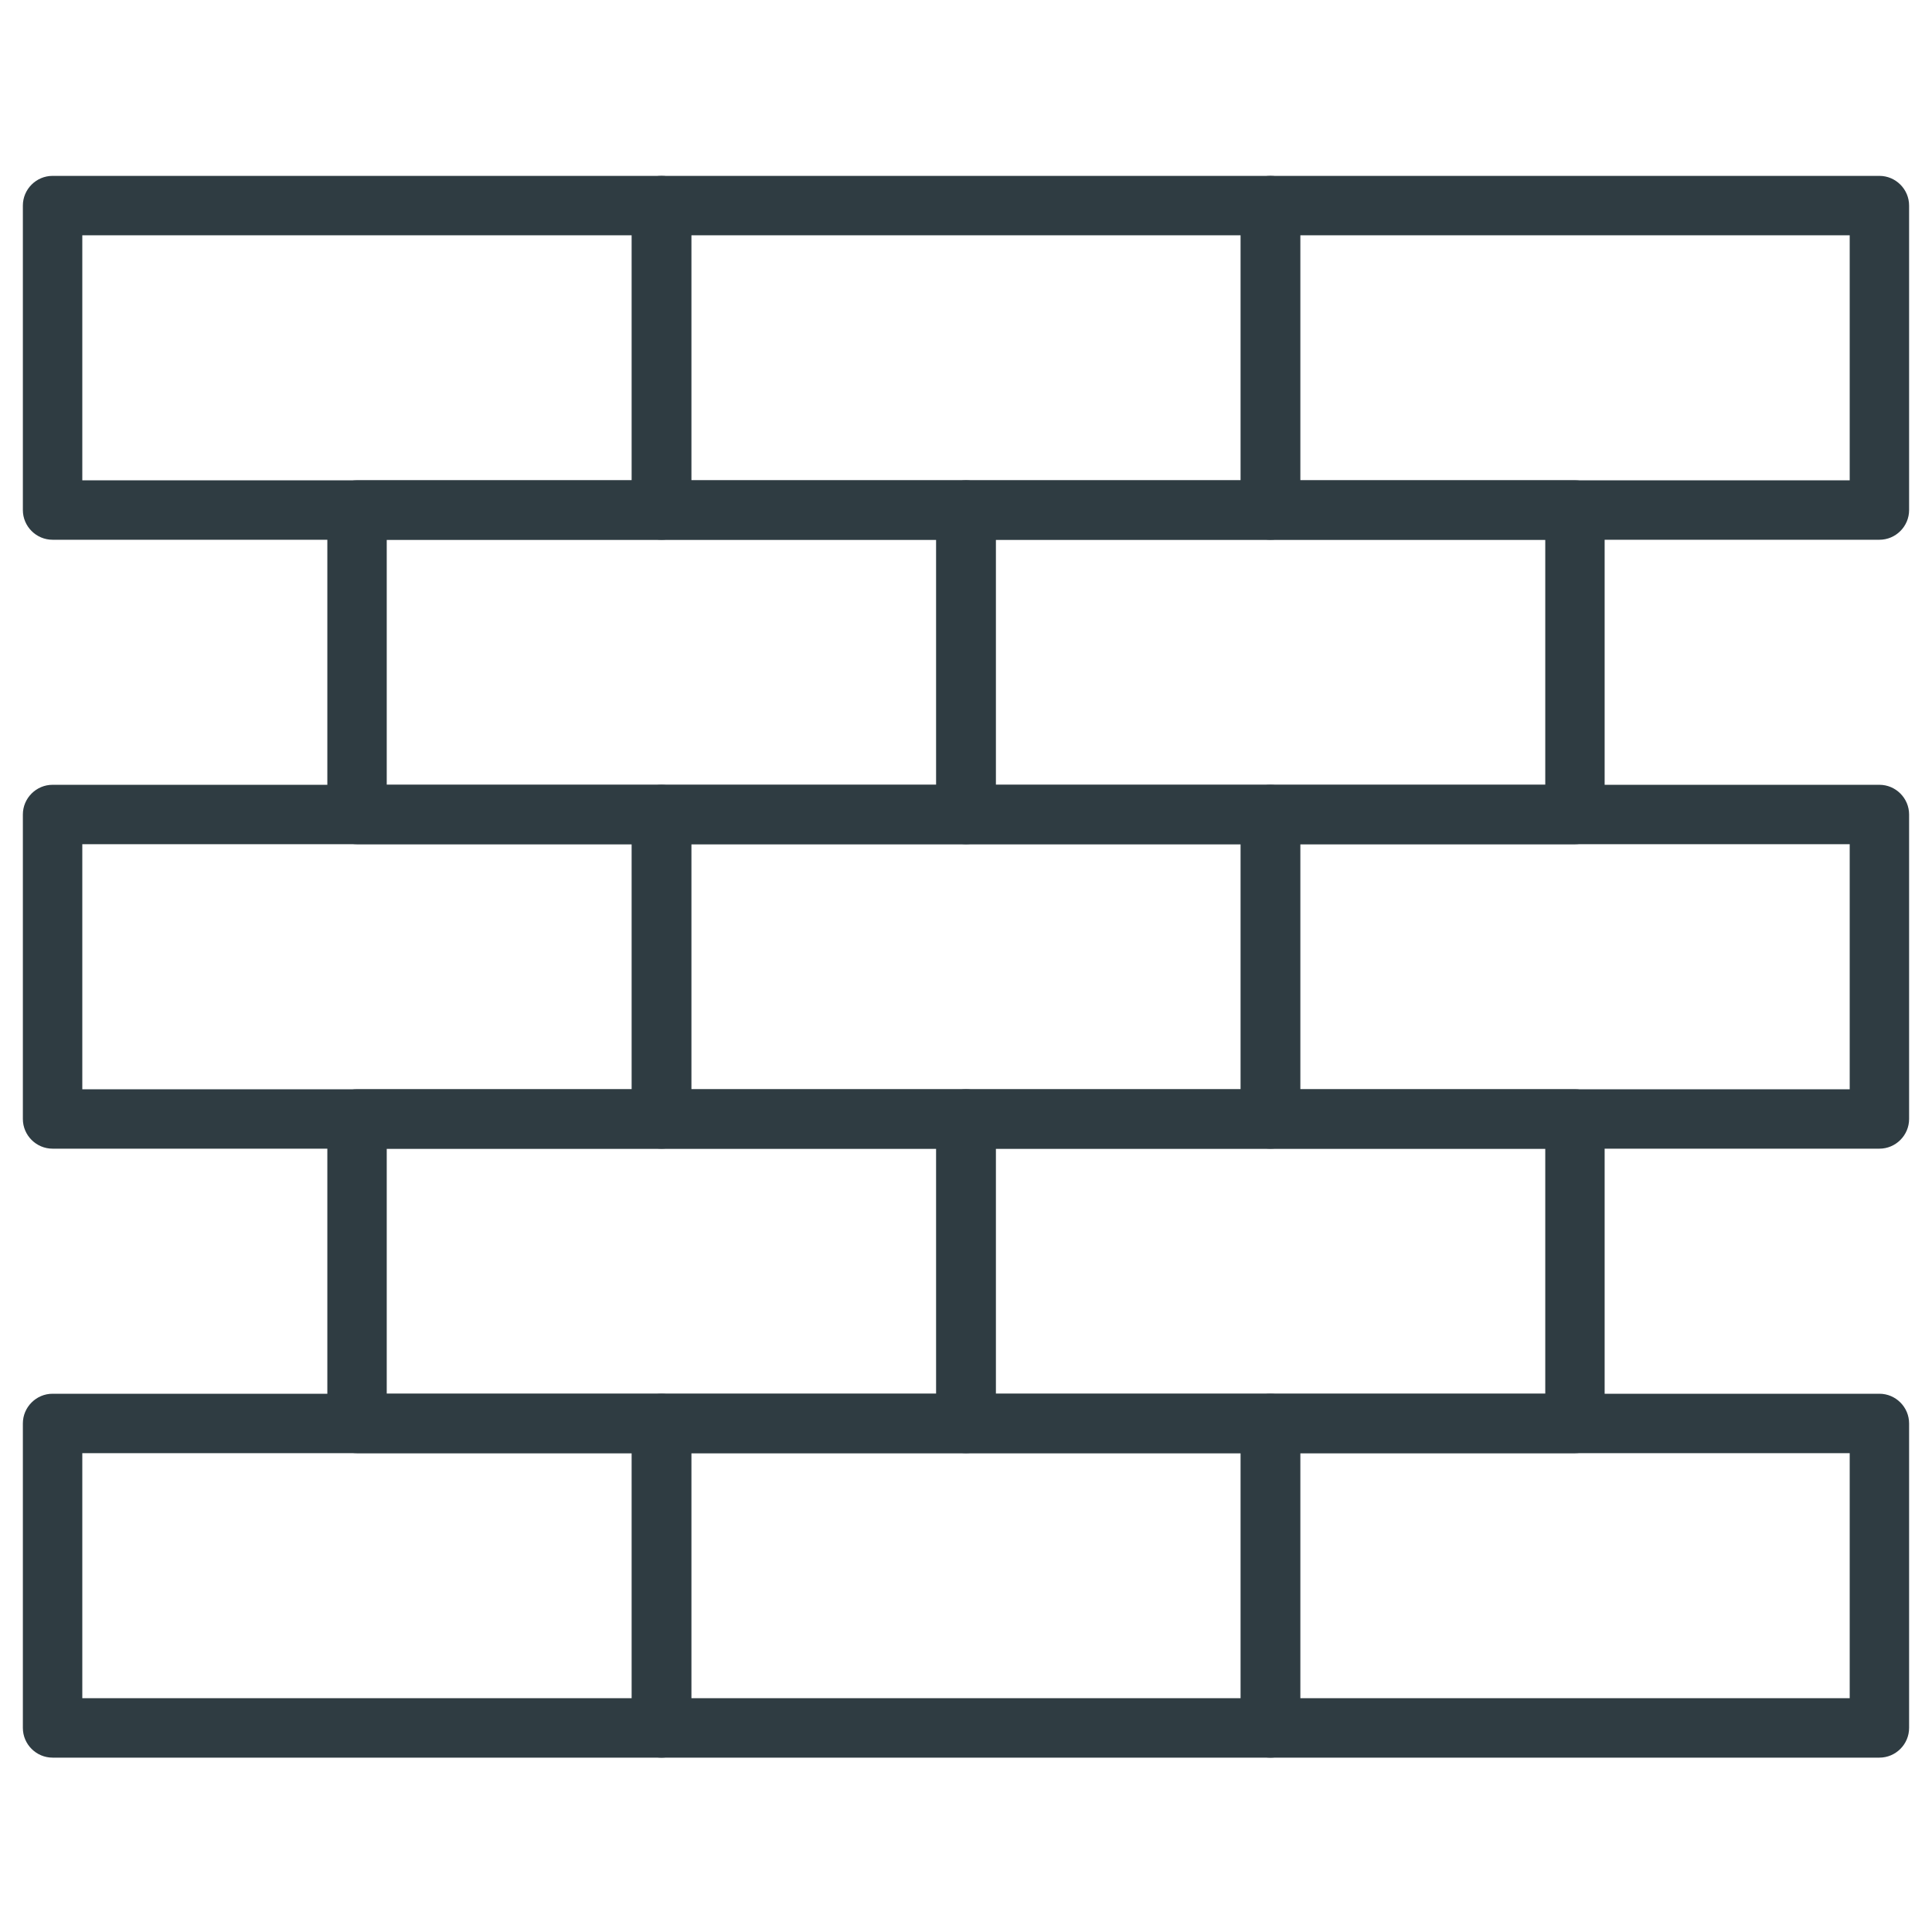 <?xml version="1.0" encoding="UTF-8"?>
<!-- Uploaded to: SVG Repo, www.svgrepo.com, Generator: SVG Repo Mixer Tools -->
<svg width="800px" height="800px" version="1.1" viewBox="144 144 512 512" xmlns="http://www.w3.org/2000/svg">
 <g fill="#2f3c42">
  <path d="m319.31 609.79h-161.38c-4.328 0-7.871-3.543-7.871-7.871v-80.691c0-4.328 3.543-7.871 7.871-7.871h161.38c4.328 0 7.871 3.543 7.871 7.871v80.688c0.004 4.332-3.539 7.875-7.871 7.875zm-153.5-15.746h145.63v-64.941h-145.63z"/>
  <path d="m480.69 609.79h-161.38c-4.328 0-7.871-3.543-7.871-7.871l-0.004-80.691c0-4.328 3.543-7.871 7.871-7.871h161.38c4.328 0 7.871 3.543 7.871 7.871v80.688c0.004 4.332-3.539 7.875-7.867 7.875zm-153.5-15.746h145.63v-64.941h-145.63z"/>
  <path d="m642.06 609.79h-161.38c-4.328 0-7.871-3.543-7.871-7.871v-80.691c0-4.328 3.543-7.871 7.871-7.871h161.38c4.328 0 7.871 3.543 7.871 7.871v80.688c0 4.332-3.539 7.875-7.871 7.875zm-153.5-15.746h145.63v-64.941h-145.63z"/>
  <path d="m400 529.1h-161.38c-4.328 0-7.871-3.543-7.871-7.871v-80.691c0-4.328 3.543-7.871 7.871-7.871h161.38c4.328 0 7.871 3.543 7.871 7.871v80.688c0.004 4.332-3.539 7.875-7.867 7.875zm-153.51-15.746h145.63v-64.945h-145.63z"/>
  <path d="m561.38 529.1h-161.38c-4.328 0-7.871-3.543-7.871-7.871l-0.004-80.691c0-4.328 3.543-7.871 7.871-7.871h161.38c4.328 0 7.871 3.543 7.871 7.871v80.688c0.004 4.332-3.539 7.875-7.867 7.875zm-153.5-15.746h145.63v-64.945h-145.63z"/>
  <path d="m319.31 448.41h-161.38c-4.328 0-7.871-3.543-7.871-7.871v-80.688c0-4.328 3.543-7.871 7.871-7.871h161.38c4.328 0 7.871 3.543 7.871 7.871v80.688c0.004 4.328-3.539 7.871-7.871 7.871zm-153.5-15.742h145.63v-64.945h-145.63z"/>
  <path d="m480.69 448.41h-161.38c-4.328 0-7.871-3.543-7.871-7.871l-0.004-80.688c0-4.328 3.543-7.871 7.871-7.871h161.38c4.328 0 7.871 3.543 7.871 7.871v80.688c0.004 4.328-3.539 7.871-7.867 7.871zm-153.5-15.742h145.63v-64.945h-145.63z"/>
  <path d="m642.06 448.41h-161.38c-4.328 0-7.871-3.543-7.871-7.871v-80.688c0-4.328 3.543-7.871 7.871-7.871h161.38c4.328 0 7.871 3.543 7.871 7.871v80.688c0 4.328-3.539 7.871-7.871 7.871zm-153.5-15.742h145.63v-64.945h-145.63z"/>
  <path d="m400 367.72h-161.38c-4.328 0-7.871-3.543-7.871-7.871v-80.688c0-4.328 3.543-7.871 7.871-7.871h161.38c4.328 0 7.871 3.543 7.871 7.871v80.688c0.004 4.328-3.539 7.871-7.867 7.871zm-153.51-15.742h145.63v-64.945h-145.63z"/>
  <path d="m561.38 367.72h-161.38c-4.328 0-7.871-3.543-7.871-7.871l-0.004-80.688c0-4.328 3.543-7.871 7.871-7.871h161.38c4.328 0 7.871 3.543 7.871 7.871v80.688c0.004 4.328-3.539 7.871-7.867 7.871zm-153.5-15.742h145.63v-64.945h-145.63z"/>
  <path d="m319.31 287.04h-161.38c-4.328 0-7.871-3.543-7.871-7.871v-80.688c0-4.328 3.543-7.871 7.871-7.871h161.38c4.328 0 7.871 3.543 7.871 7.871v80.688c0.004 4.328-3.539 7.871-7.871 7.871zm-153.5-15.746h145.63v-64.941h-145.63z"/>
  <path d="m480.69 287.04h-161.38c-4.328 0-7.871-3.543-7.871-7.871l-0.004-80.688c0-4.328 3.543-7.871 7.871-7.871h161.38c4.328 0 7.871 3.543 7.871 7.871v80.688c0.004 4.328-3.539 7.871-7.867 7.871zm-153.5-15.746h145.63v-64.941h-145.63z"/>
  <path d="m642.06 287.04h-161.38c-4.328 0-7.871-3.543-7.871-7.871v-80.688c0-4.328 3.543-7.871 7.871-7.871h161.38c4.328 0 7.871 3.543 7.871 7.871v80.688c0 4.328-3.539 7.871-7.871 7.871zm-153.5-15.746h145.63v-64.941h-145.63z"/>
 </g>
</svg>